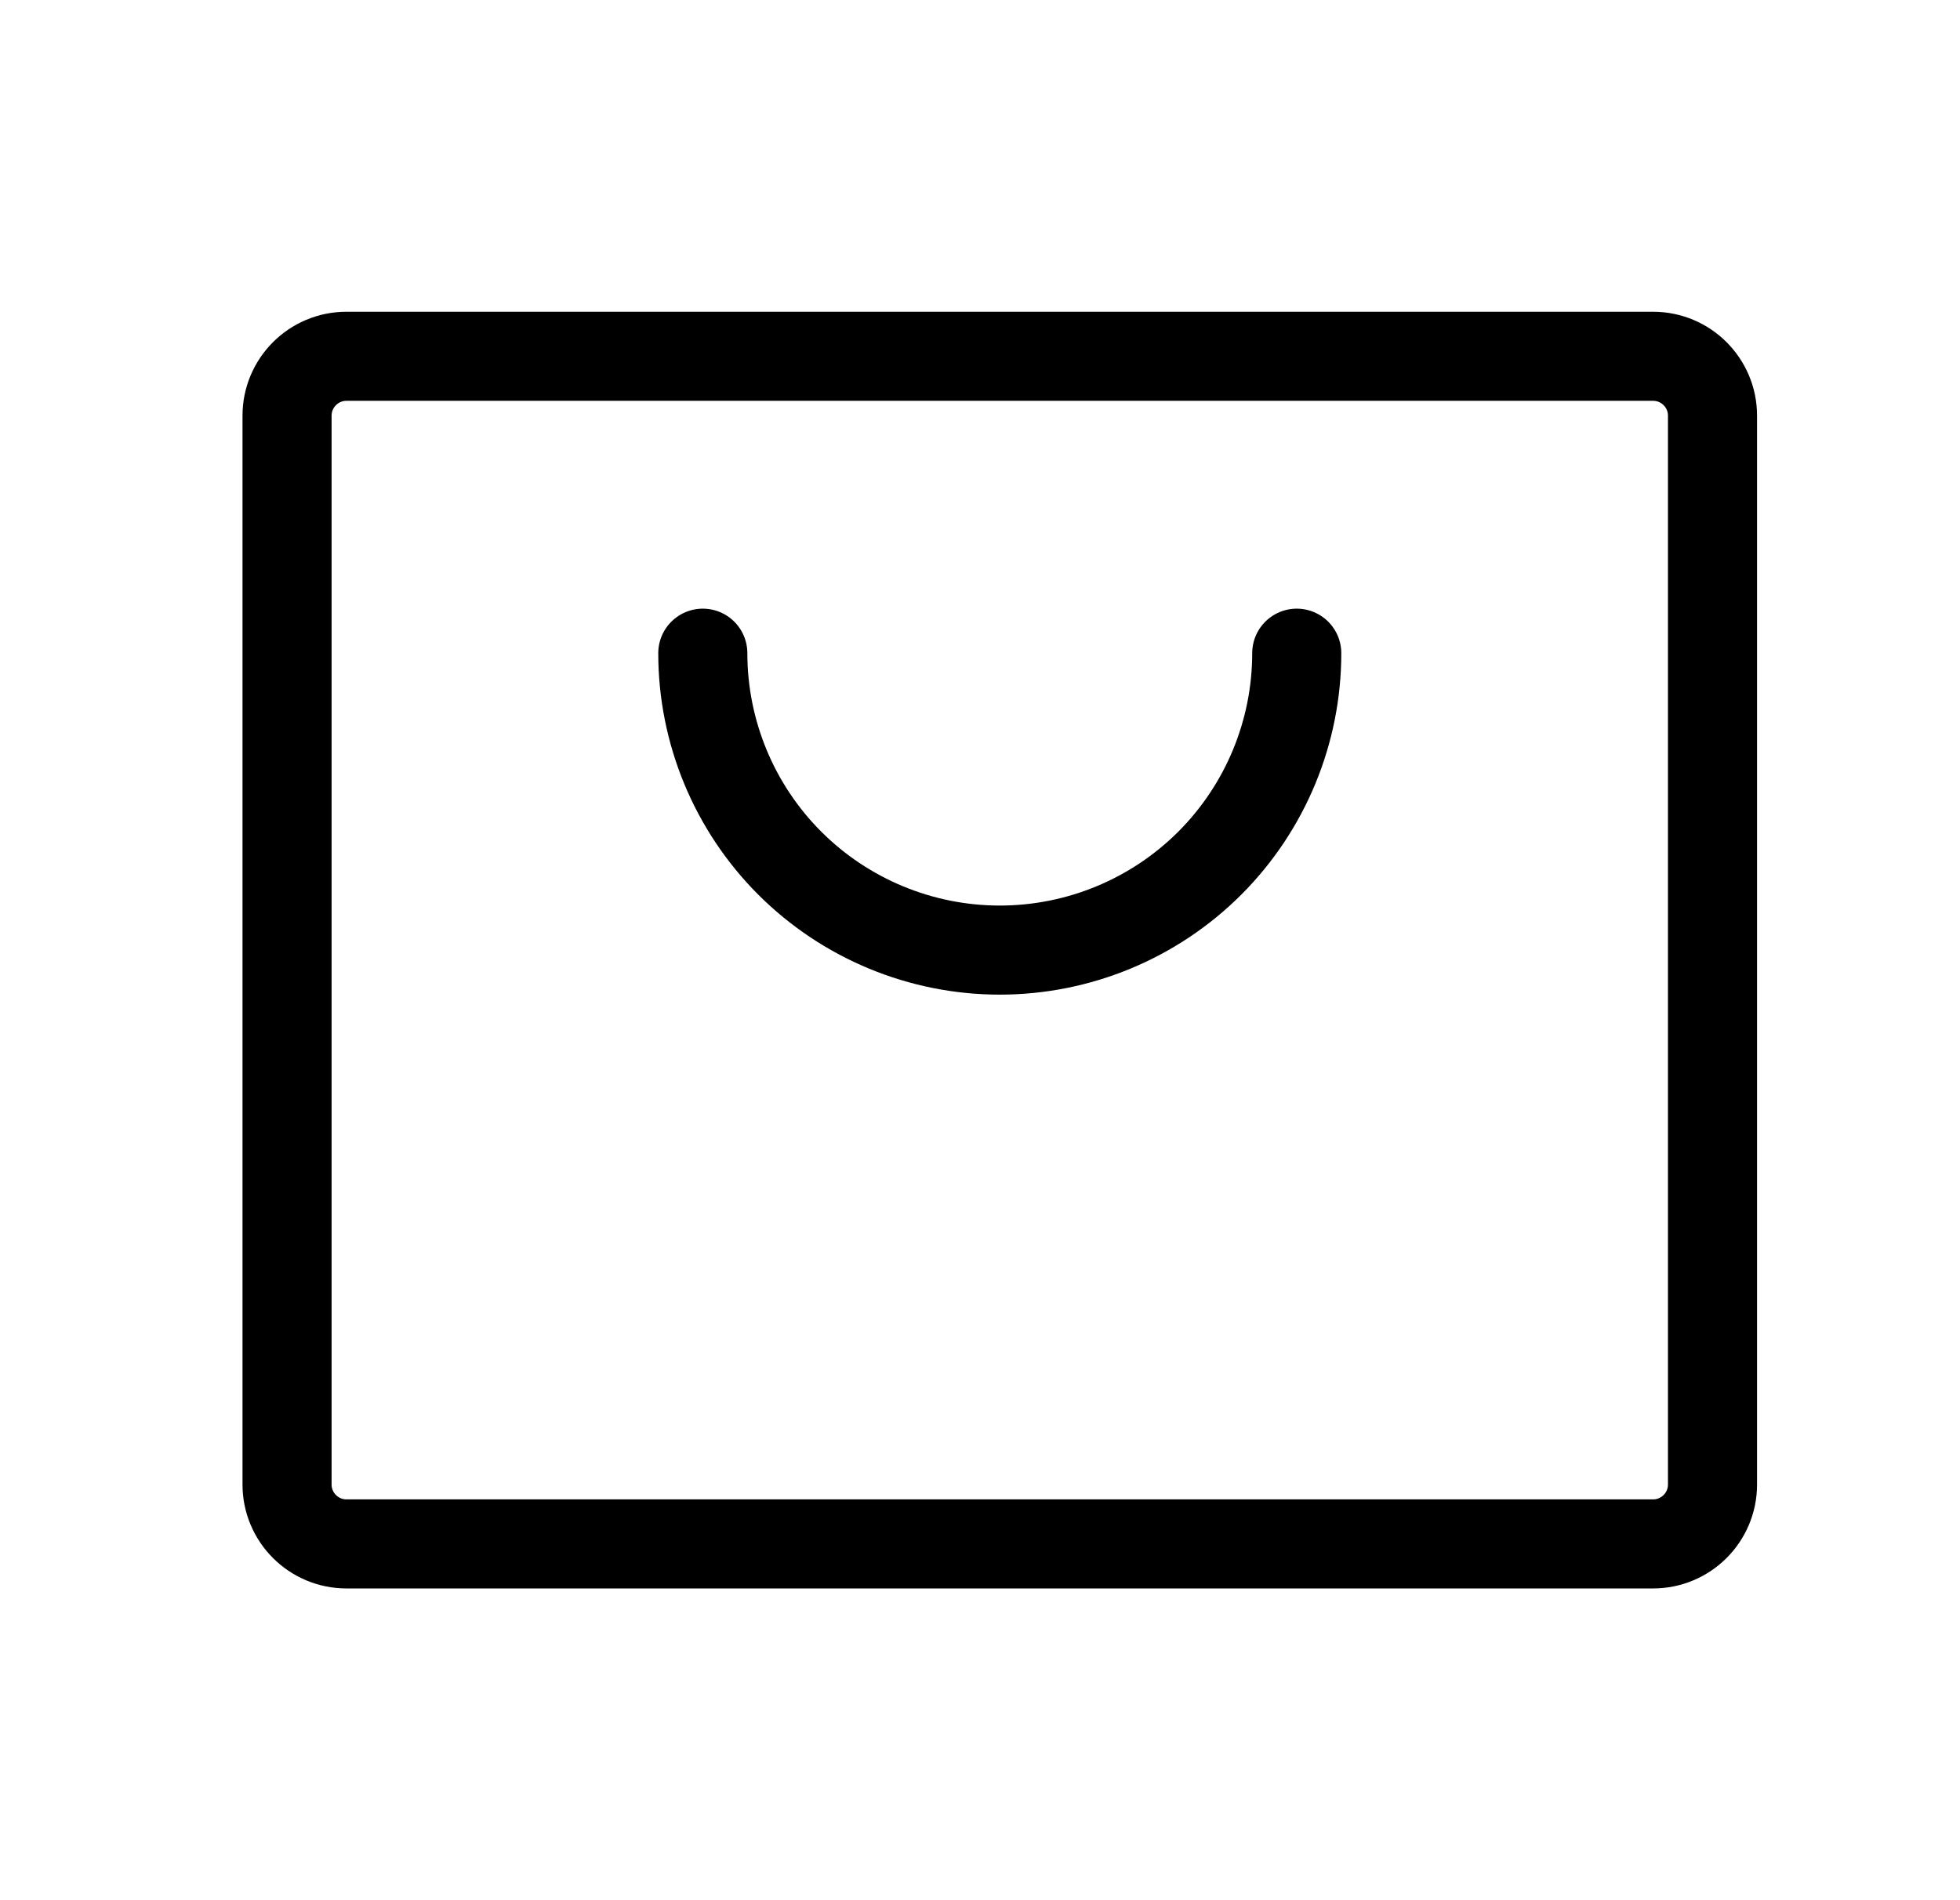 <svg width="33" height="32" viewBox="0 0 33 32" fill="none" xmlns="http://www.w3.org/2000/svg">
<g clip-path="url(#clip0_1450_10203)">
<path d="M27.833 6H5.833C5.281 6 4.833 6.448 4.833 7V25C4.833 25.552 5.281 26 5.833 26H27.833C28.385 26 28.833 25.552 28.833 25V7C28.833 6.448 28.385 6 27.833 6Z" stroke="black" stroke-width="1.5" stroke-linecap="round" stroke-linejoin="round"/>
<path d="M21.833 11C21.833 12.326 21.306 13.598 20.369 14.536C19.431 15.473 18.159 16 16.833 16C15.507 16 14.235 15.473 13.297 14.536C12.36 13.598 11.833 12.326 11.833 11" stroke="black" stroke-width="1.5" stroke-linecap="round" stroke-linejoin="round"/>
</g>
<defs>
<clipPath id="clip0_1450_10203">
<rect width="32" height="32" fill="white" transform="translate(0.833)"/>
</clipPath>
</defs>
</svg>
